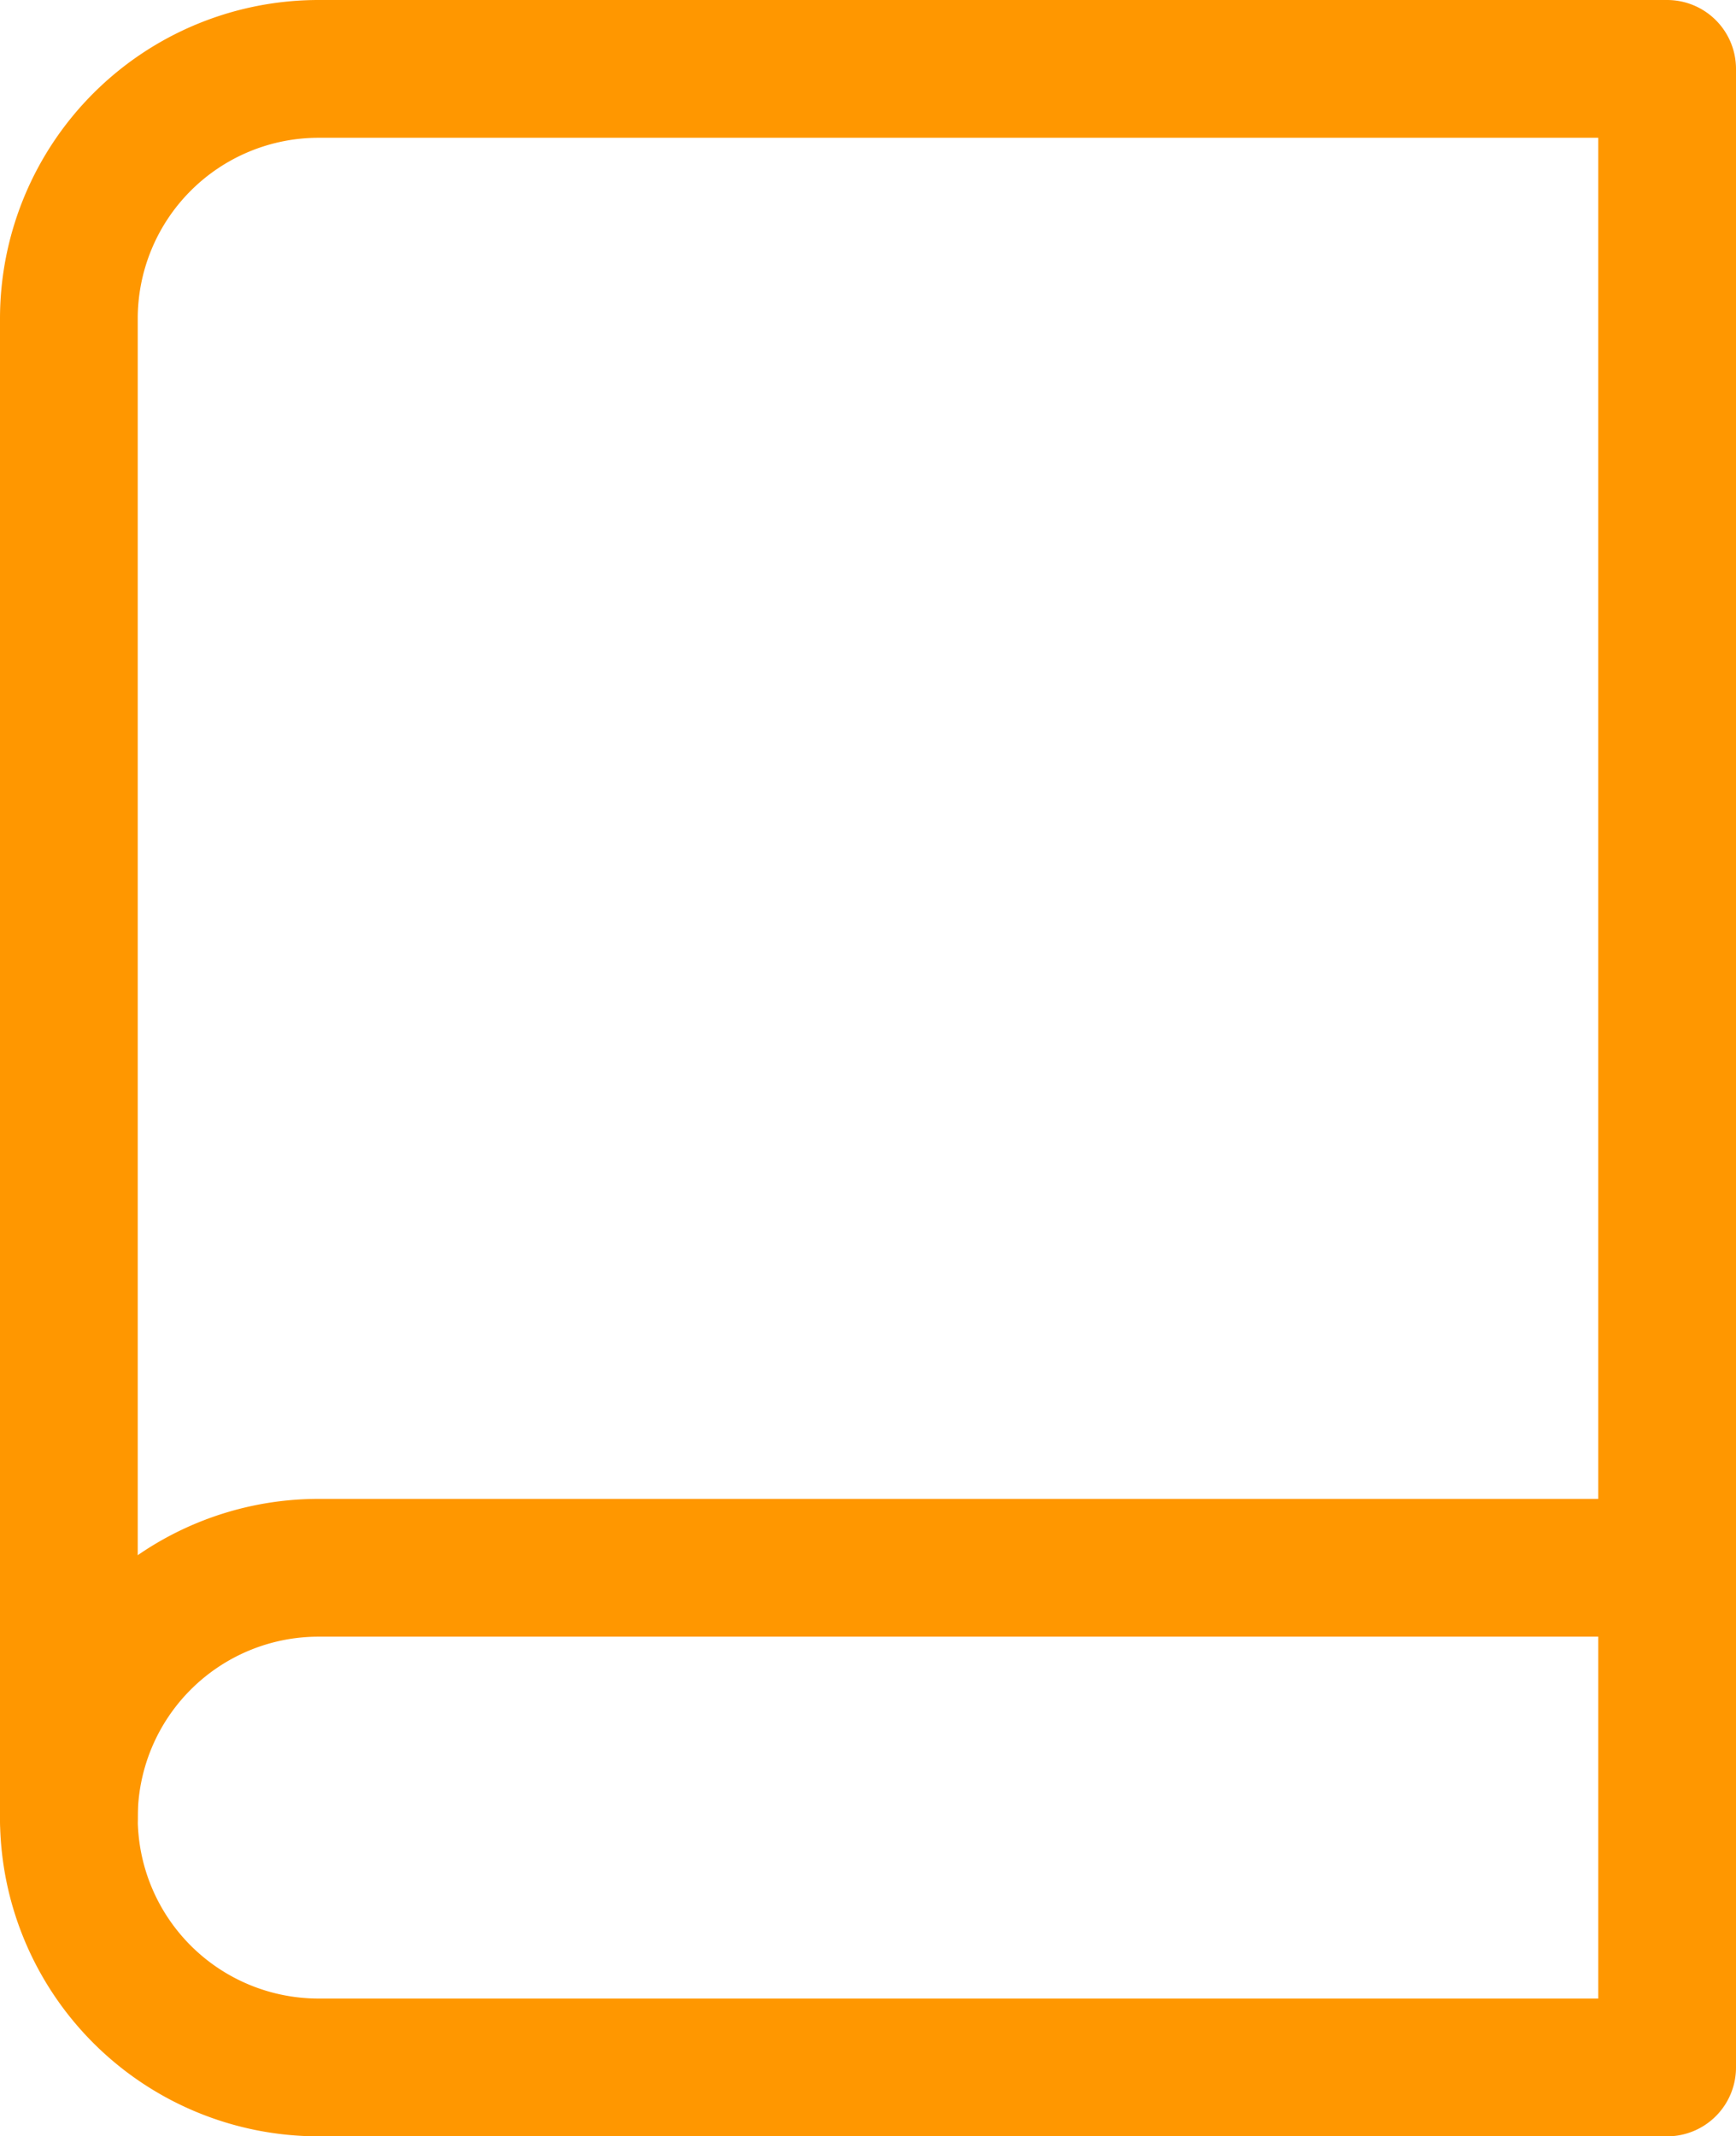 <svg xmlns="http://www.w3.org/2000/svg" width="28.989" height="35.662" viewBox="0 0 28.989 35.662">
  <g id="Icon_feather-book" data-name="Icon feather-book" transform="translate(-4.85 -1.85)">
    <path id="Path_4006" data-name="Path 4006" d="M6,29.67a4.17,4.17,0,0,1,4.17-4.17H32.689" transform="translate(0 2.521)" fill="none" stroke="#ff9700" stroke-linecap="round" stroke-linejoin="round" stroke-width="2.3"/>
    <path id="Path_4007" data-name="Path 4007" d="M10.17,3H32.689V36.362H10.17A4.17,4.17,0,0,1,6,32.192V7.17A4.17,4.17,0,0,1,10.17,3Z" fill="none" stroke="#ff9700" stroke-linecap="round" stroke-linejoin="round" stroke-width="2.3"/>
  </g>
</svg>
